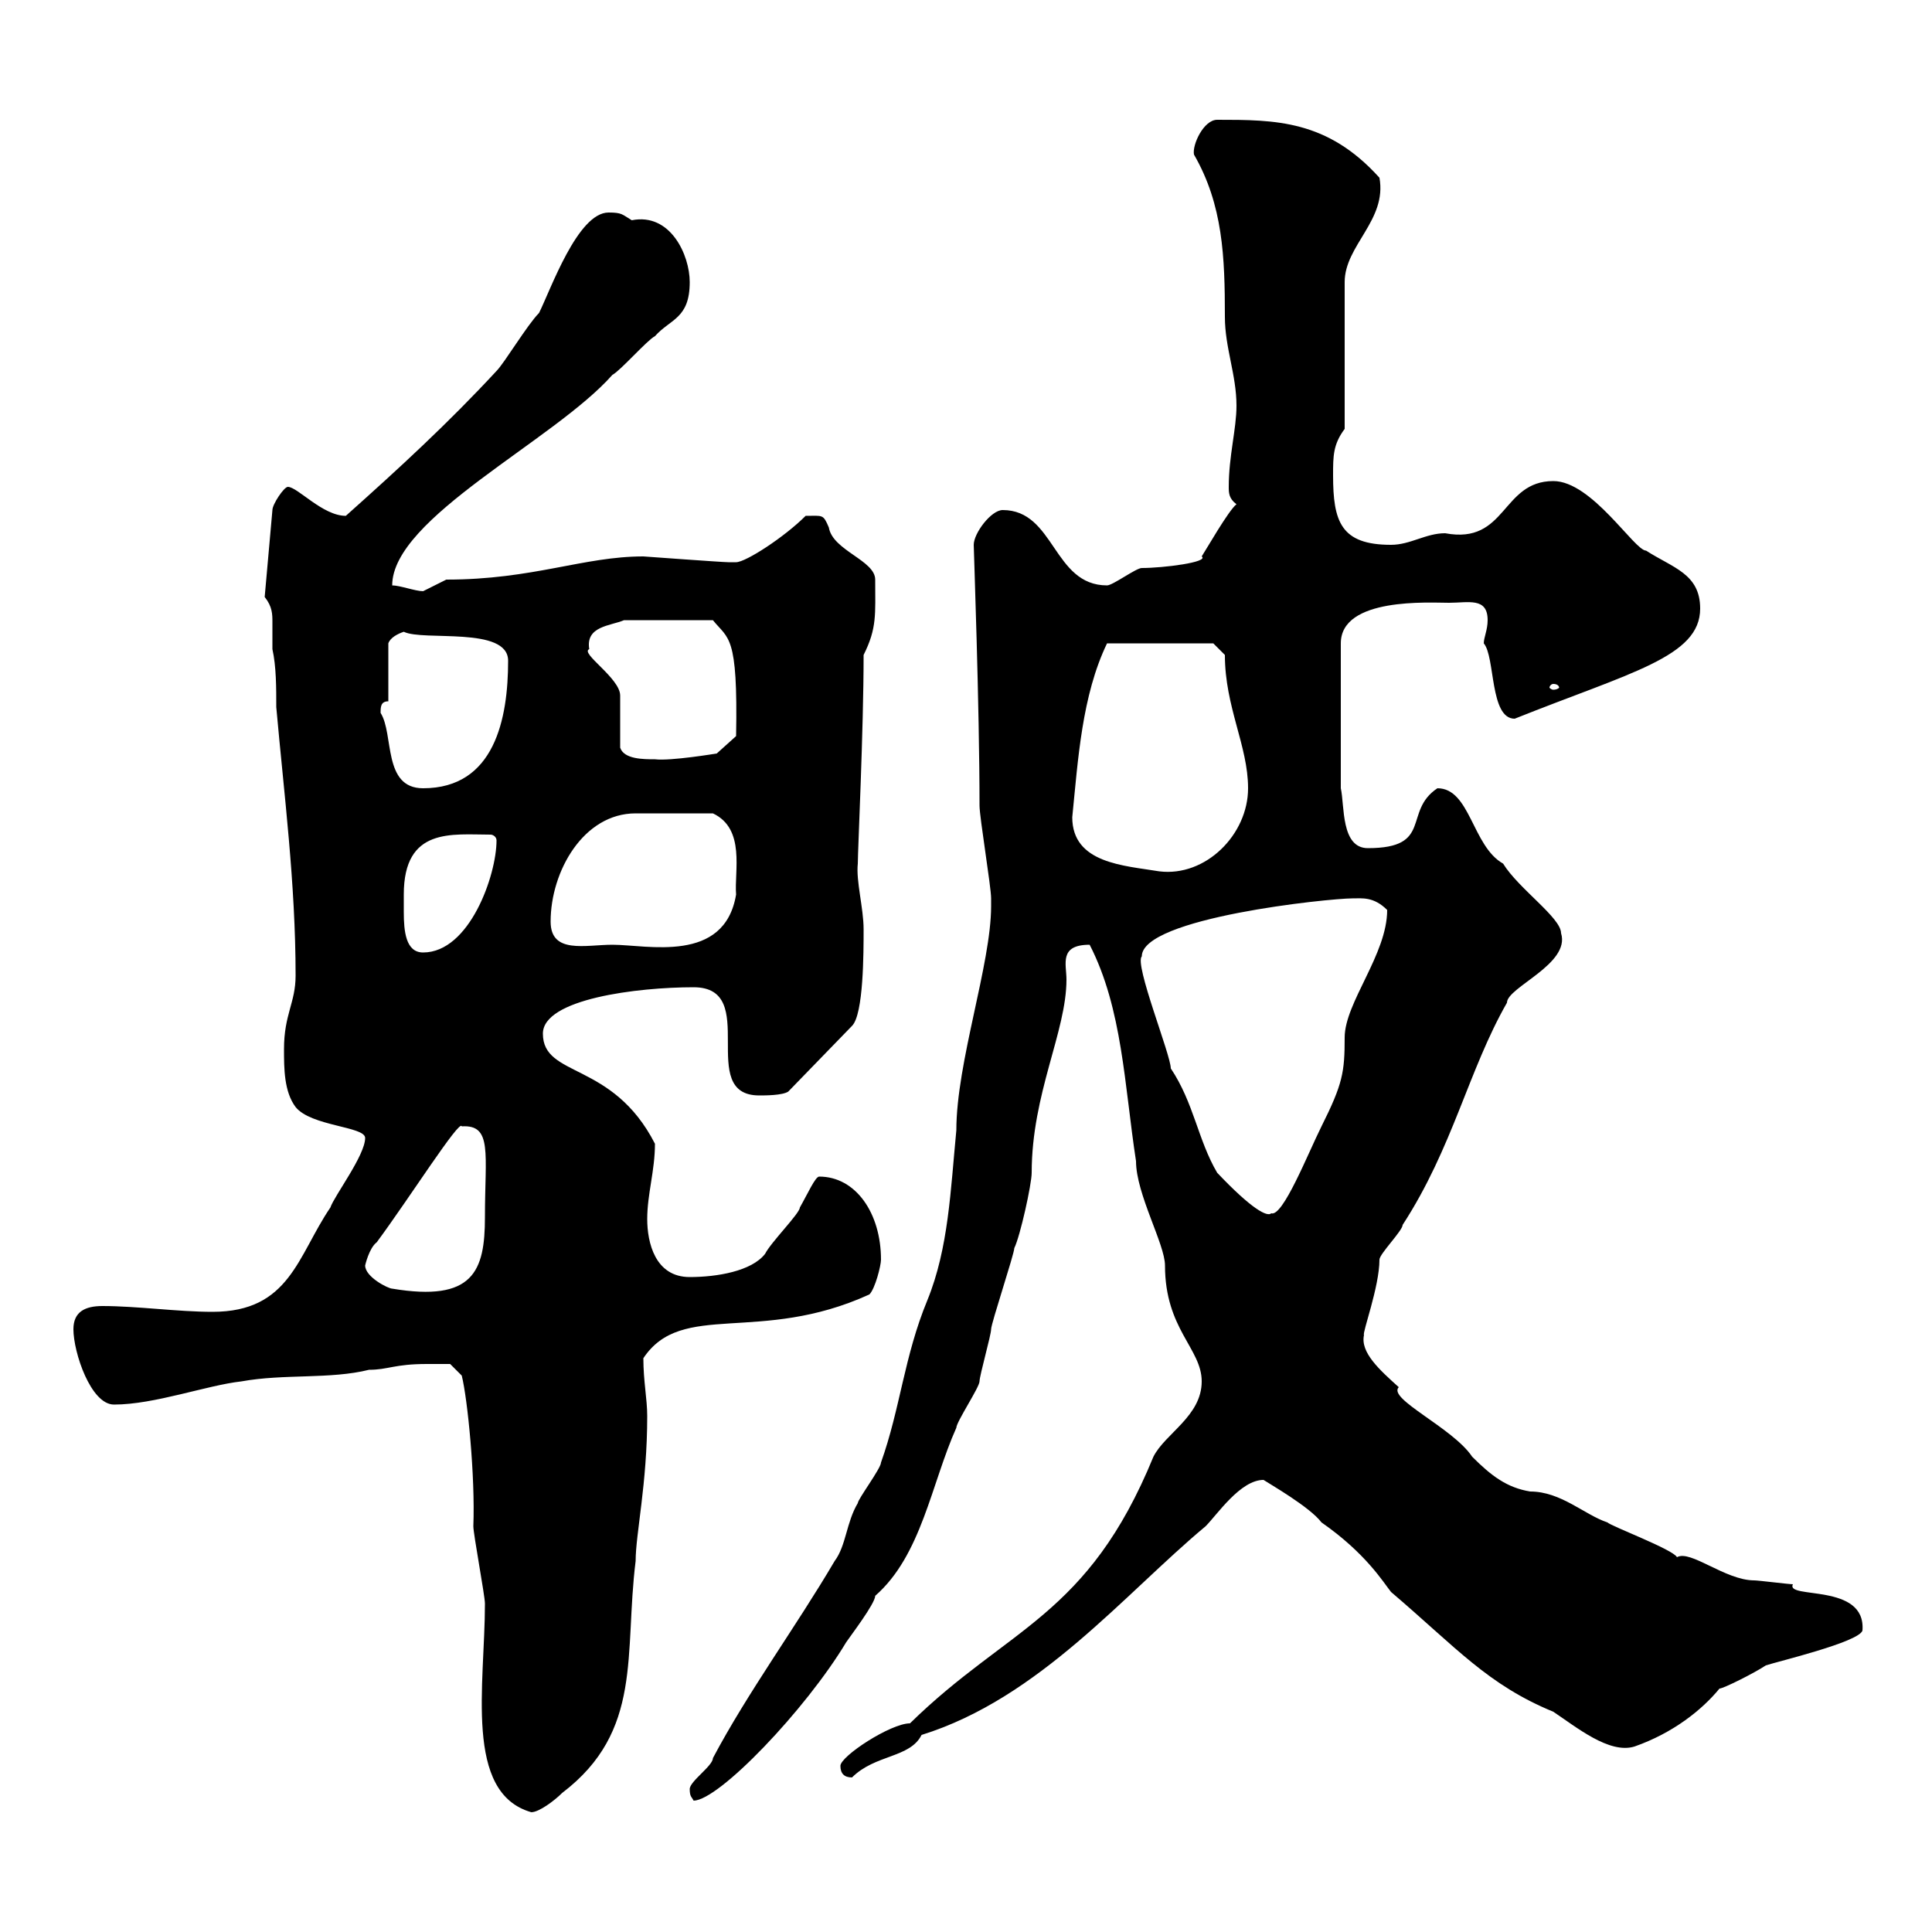 <svg xmlns="http://www.w3.org/2000/svg" xmlns:xlink="http://www.w3.org/1999/xlink" width="300" height="300"><path d="M66.30 211.80C67.50 211.80 69.90 211.80 69.90 211.80L71.70 213.60C72.60 217.20 73.80 229.20 73.50 237C73.50 238.20 75.30 247.80 75.30 249C75.30 261.60 72 278.40 82.50 281.40C83.70 281.40 86.10 279.60 87.30 278.40C99.90 268.80 96.90 256.80 98.70 242.40C98.70 238.20 100.50 230.40 100.50 219.90C100.50 217.20 99.90 214.50 99.90 210.90C105.90 201.90 117.90 208.80 135 201C135.90 200.10 136.80 196.50 136.80 195.60C136.80 188.40 132.90 182.70 127.20 182.70C126.60 182.70 125.40 185.40 124.20 187.50C124.20 188.40 119.70 192.90 118.80 194.70C116.70 197.40 111.30 198.30 107.10 198.30C101.70 198.30 100.50 192.90 100.50 189.30C100.50 185.40 101.70 181.80 101.70 177.60C95.10 164.70 84.30 167.40 84.30 160.50C84.30 155.10 99 153.30 107.70 153.30C118.20 153.30 108 170.10 117.90 170.10C118.80 170.10 121.50 170.10 122.40 169.50L132.30 159.30C134.10 157.50 134.10 147.90 134.10 144.30C134.10 141 132.90 136.80 133.20 134.10C133.20 132 134.10 113.40 134.10 101.70C136.20 97.50 135.90 95.40 135.90 90C135.90 87 129.30 85.50 128.70 81.90C127.80 79.80 127.80 80.10 125.10 80.10C121.80 83.40 115.80 87.30 114.30 87.30C113.10 87.30 113.10 87.30 113.10 87.30C112.20 87.30 99.90 86.40 99.90 86.40C90.60 86.40 82.80 90 69.30 90C69.30 90 65.70 91.80 65.70 91.80C64.50 91.80 62.10 90.90 60.90 90.90C60.90 80.40 86.10 68.40 95.10 58.20C96.30 57.60 100.50 52.80 101.70 52.20C104.10 49.50 107.10 49.50 107.10 43.80C107.10 39.60 104.10 33 98.10 34.20C96.60 33.30 96.60 33 94.50 33C89.70 33 85.50 45 83.70 48.60C81.90 50.40 78.30 56.40 77.10 57.60C69.60 65.70 62.10 72.60 53.70 80.10C50.10 80.10 46.20 75.60 44.70 75.60C44.10 75.60 42.30 78.30 42.30 79.20L41.10 92.70C42.30 94.20 42.30 95.40 42.30 96.60C42.30 97.80 42.30 99.30 42.30 100.80C42.90 103.50 42.90 106.80 42.90 109.80C44.10 123.30 45.90 137.10 45.90 151.50C45.90 155.70 44.10 157.50 44.10 162.90C44.10 165.90 44.10 169.50 45.90 171.90C48.30 174.90 56.70 174.90 56.70 176.70C56.70 179.40 51.90 185.70 51.30 187.50C46.20 195 45 203.70 33 203.70C27.60 203.70 21.30 202.80 15.90 202.80C13.20 202.80 11.40 203.70 11.40 206.40C11.40 210 14.10 218.10 17.70 218.10C24 218.10 32.10 215.10 37.50 214.50C44.10 213.30 51.30 214.20 57.30 212.70C60.30 212.70 61.20 211.80 66.30 211.80ZM107.10 277.80C107.10 279 107.40 279 107.70 279.60C111.60 279.60 125.10 265.50 131.40 255C132 254.10 135.90 249 135.90 247.80C143.10 241.50 144.60 230.40 148.50 221.70C148.50 220.80 152.10 215.40 152.10 214.50C152.10 213.60 153.90 207.30 153.90 206.40C153.90 205.50 157.50 194.70 157.50 193.80C158.40 192 160.20 183.90 160.20 182.10C160.20 169.80 165.60 160.20 165.60 152.10C165.60 149.70 164.40 146.70 169.20 146.70C174.30 156.60 174.60 168.60 176.40 180.30C176.40 185.40 180.90 193.20 180.90 196.50C180.90 206.40 186.60 209.40 186.60 214.50C186.60 219.90 180.90 222.60 179.10 226.20C168.90 251.10 156.60 252.60 141.30 267.60C138.30 267.60 130.50 272.70 130.50 274.20C130.50 275.40 131.10 276 132.30 276C135.90 272.40 141.30 273 143.10 269.40C161.40 263.70 174.60 247.50 187.20 237C189 235.20 192.60 229.80 196.20 229.80C197.10 230.40 203.40 234 205.20 236.40C212.10 241.20 214.80 245.70 216 247.20C226.20 255.90 231 261.60 241.20 265.80C244.80 268.20 249.90 272.40 253.80 271.20C259.80 269.10 264.30 265.50 267 262.20C267.60 262.20 272.40 259.80 274.20 258.60C276 258 288.60 255 289.20 253.20C289.80 245.70 277.20 248.40 278.40 246C277.80 246 273 245.40 272.40 245.40C267.90 245.40 262.50 240.60 260.40 241.80C259.80 240.60 250.20 237 249.60 236.40C246 235.20 242.40 231.60 237.60 231.60C234 231 231.60 229.20 228.60 226.20C225.60 221.70 215.40 217.20 217.20 215.40C214.20 212.70 211.20 210 211.80 207.30C211.50 207 214.20 199.80 214.20 195.60C214.20 194.70 217.80 191.10 217.80 190.20C225.60 178.20 228 166.20 234 155.70C234 153.30 243.90 149.70 242.40 144.90C242.40 142.50 235.80 138 233.40 134.10C228.60 131.40 228.30 122.40 223.20 122.40C217.80 126 222.60 131.70 212.40 131.70C208.20 131.70 208.80 125.10 208.20 122.40L208.20 99.90C208.20 92.70 222 93.60 225 93.60C228 93.60 231 92.70 231 96.30C231 97.80 230.40 99 230.40 99.90C232.20 102 231.30 111.60 235.20 111.60C253.20 104.40 264 102 264 94.50C264 89.10 259.80 88.20 255.60 85.50C253.80 85.50 247.20 74.70 241.20 74.70C233.10 74.70 234 84.60 224.40 82.80C221.40 82.80 219 84.60 216 84.60C208.20 84.60 207 81 207 73.80C207 70.80 207 69 208.80 66.60L208.80 43.80C208.80 38.10 215.40 34.20 214.20 27.60C206.10 18.60 198 18.60 189 18.60C186.90 18.60 185.10 22.50 185.40 24C189.90 31.80 190.20 39.90 190.20 49.20C190.20 54 192 58.20 192 63C192 66.60 190.80 70.80 190.80 75.60C190.80 76.50 190.80 77.40 192 78.30C190.80 79.20 187.20 85.50 186.60 86.40C187.80 87.30 180.60 88.20 177.30 88.20C176.40 88.20 172.80 90.90 171.90 90.90C163.50 90.90 163.80 79.20 155.70 79.20C153.90 79.20 151.20 82.80 151.20 84.60C151.20 85.20 152.10 109.80 152.10 125.10C152.10 126.90 153.90 137.70 153.90 139.50C153.90 139.50 153.90 139.50 153.90 140.70C153.90 149.70 148.50 165 148.50 175.50C147.60 184.80 147.30 193.80 144 201.90C140.40 210.60 139.80 218.70 136.80 227.10C136.80 228 133.20 232.80 133.20 233.40C131.40 236.40 131.40 240 129.60 242.40C123.60 252.60 116.10 262.80 110.70 273C110.70 274.20 107.10 276.60 107.10 277.80ZM56.70 196.50C56.70 196.50 57.30 193.80 58.50 192.90C63.60 186 71.40 173.70 71.70 174.90C76.50 174.60 75.30 179.10 75.30 189C75.30 197.40 73.50 202.20 60.90 200.10C60.30 200.10 56.70 198.30 56.70 196.50ZM177.30 148.50C177.30 142.50 206.40 139.50 210 139.50C211.50 139.50 213.30 139.20 215.40 141.30C215.40 148.20 208.80 155.70 208.80 161.10C208.80 166.50 208.50 168.30 205.20 174.90C203.10 179.10 199.20 189 197.40 188.40C196.80 189 194.40 187.80 189 182.10C186 177 185.40 171.30 181.80 165.90C181.80 163.80 176.10 149.70 177.30 148.50ZM62.70 138.90C62.70 128.40 70.20 129.60 76.20 129.60C76.50 129.60 77.10 129.90 77.10 130.50C77.10 135.90 72.90 147.90 65.70 147.90C63 147.90 62.70 144.60 62.70 141.60C62.70 140.70 62.70 139.50 62.70 138.90ZM85.50 143.10C85.50 135.30 90.60 126.30 98.70 126.30C100.80 126.30 105.60 126.30 110.70 126.30C115.80 128.70 114 135.30 114.30 138.90C112.50 149.70 100.50 146.70 95.10 146.70C90.90 146.70 85.50 148.20 85.50 143.10ZM166.50 126.90C167.40 117.90 168 108 171.90 99.90L188.40 99.90L190.20 101.70C190.20 109.80 193.80 115.80 193.80 122.40C193.80 129.60 187.20 136.20 180 135.30C174.60 134.40 166.50 134.10 166.50 126.90ZM59.10 110.70C59.10 109.80 59.10 108.90 60.30 108.90L60.30 99.90C60.60 99 61.80 98.40 62.70 98.10C65.70 99.60 78.90 97.20 78.90 102.60C78.90 111.60 76.80 122.40 65.70 122.40C59.40 122.40 61.20 114 59.10 110.70ZM96.30 116.10C96.30 115.20 96.30 108.90 96.30 108C96.30 105.30 90 101.40 91.50 100.80C90.90 97.20 94.80 97.20 96.90 96.30L110.70 96.30C113.10 99.30 114.60 98.40 114.30 114.30L111.30 117C111.30 117 104.10 118.20 101.70 117.90C99.90 117.90 96.90 117.90 96.30 116.10ZM241.20 106.20C241.80 106.20 242.10 106.50 242.10 106.80C242.10 106.80 241.80 107.10 241.20 107.10C240.90 107.10 240.60 106.80 240.60 106.80C240.60 106.50 240.90 106.20 241.20 106.20Z"/></svg>